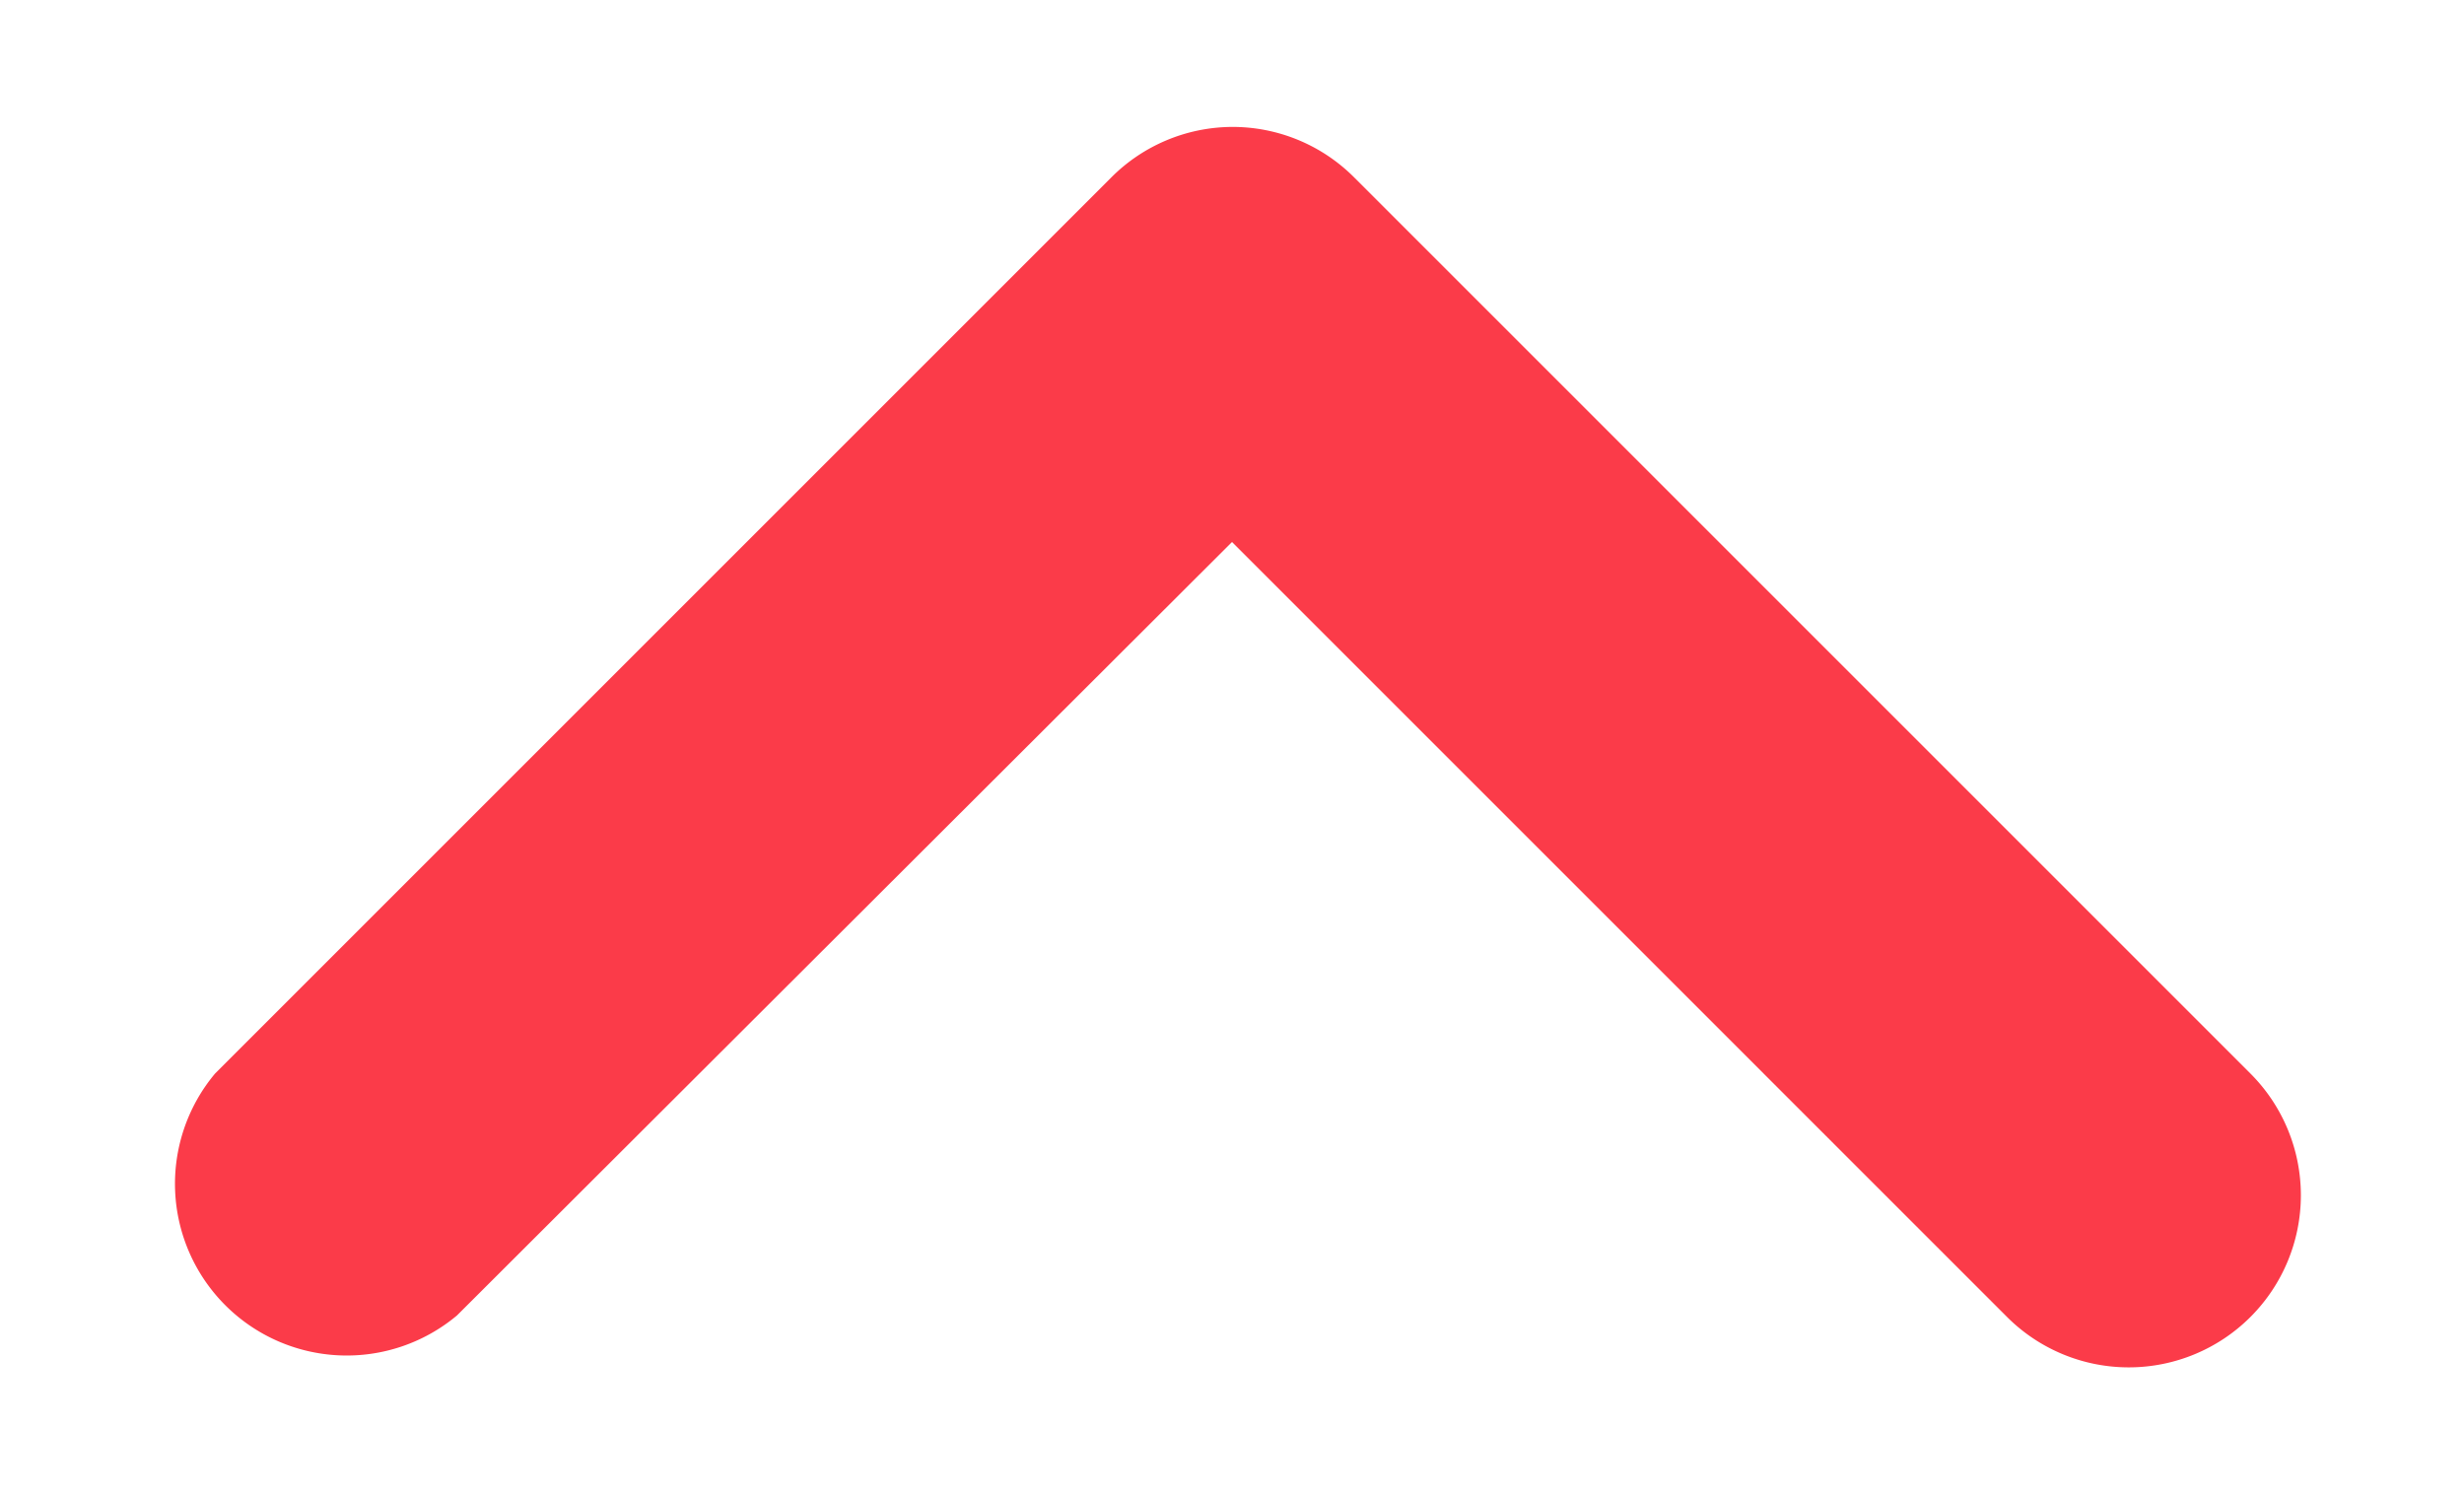 <svg id="Layer_1" data-name="Layer 1" xmlns="http://www.w3.org/2000/svg" viewBox="0 0 16.5 10"><defs><style>.cls-1{fill:#fb3b49;}</style></defs><title>up-carrot</title><path class="cls-1" d="M8.25.85a1.15,1.15,0,0,0-.81.34l-6,6A1.15,1.15,0,0,0,3.06,8.81L8.25,3.63l5.19,5.19a1.15,1.15,0,0,0,1.63-1.63l-6-6A1.15,1.15,0,0,0,8.25.85Z"/></svg>